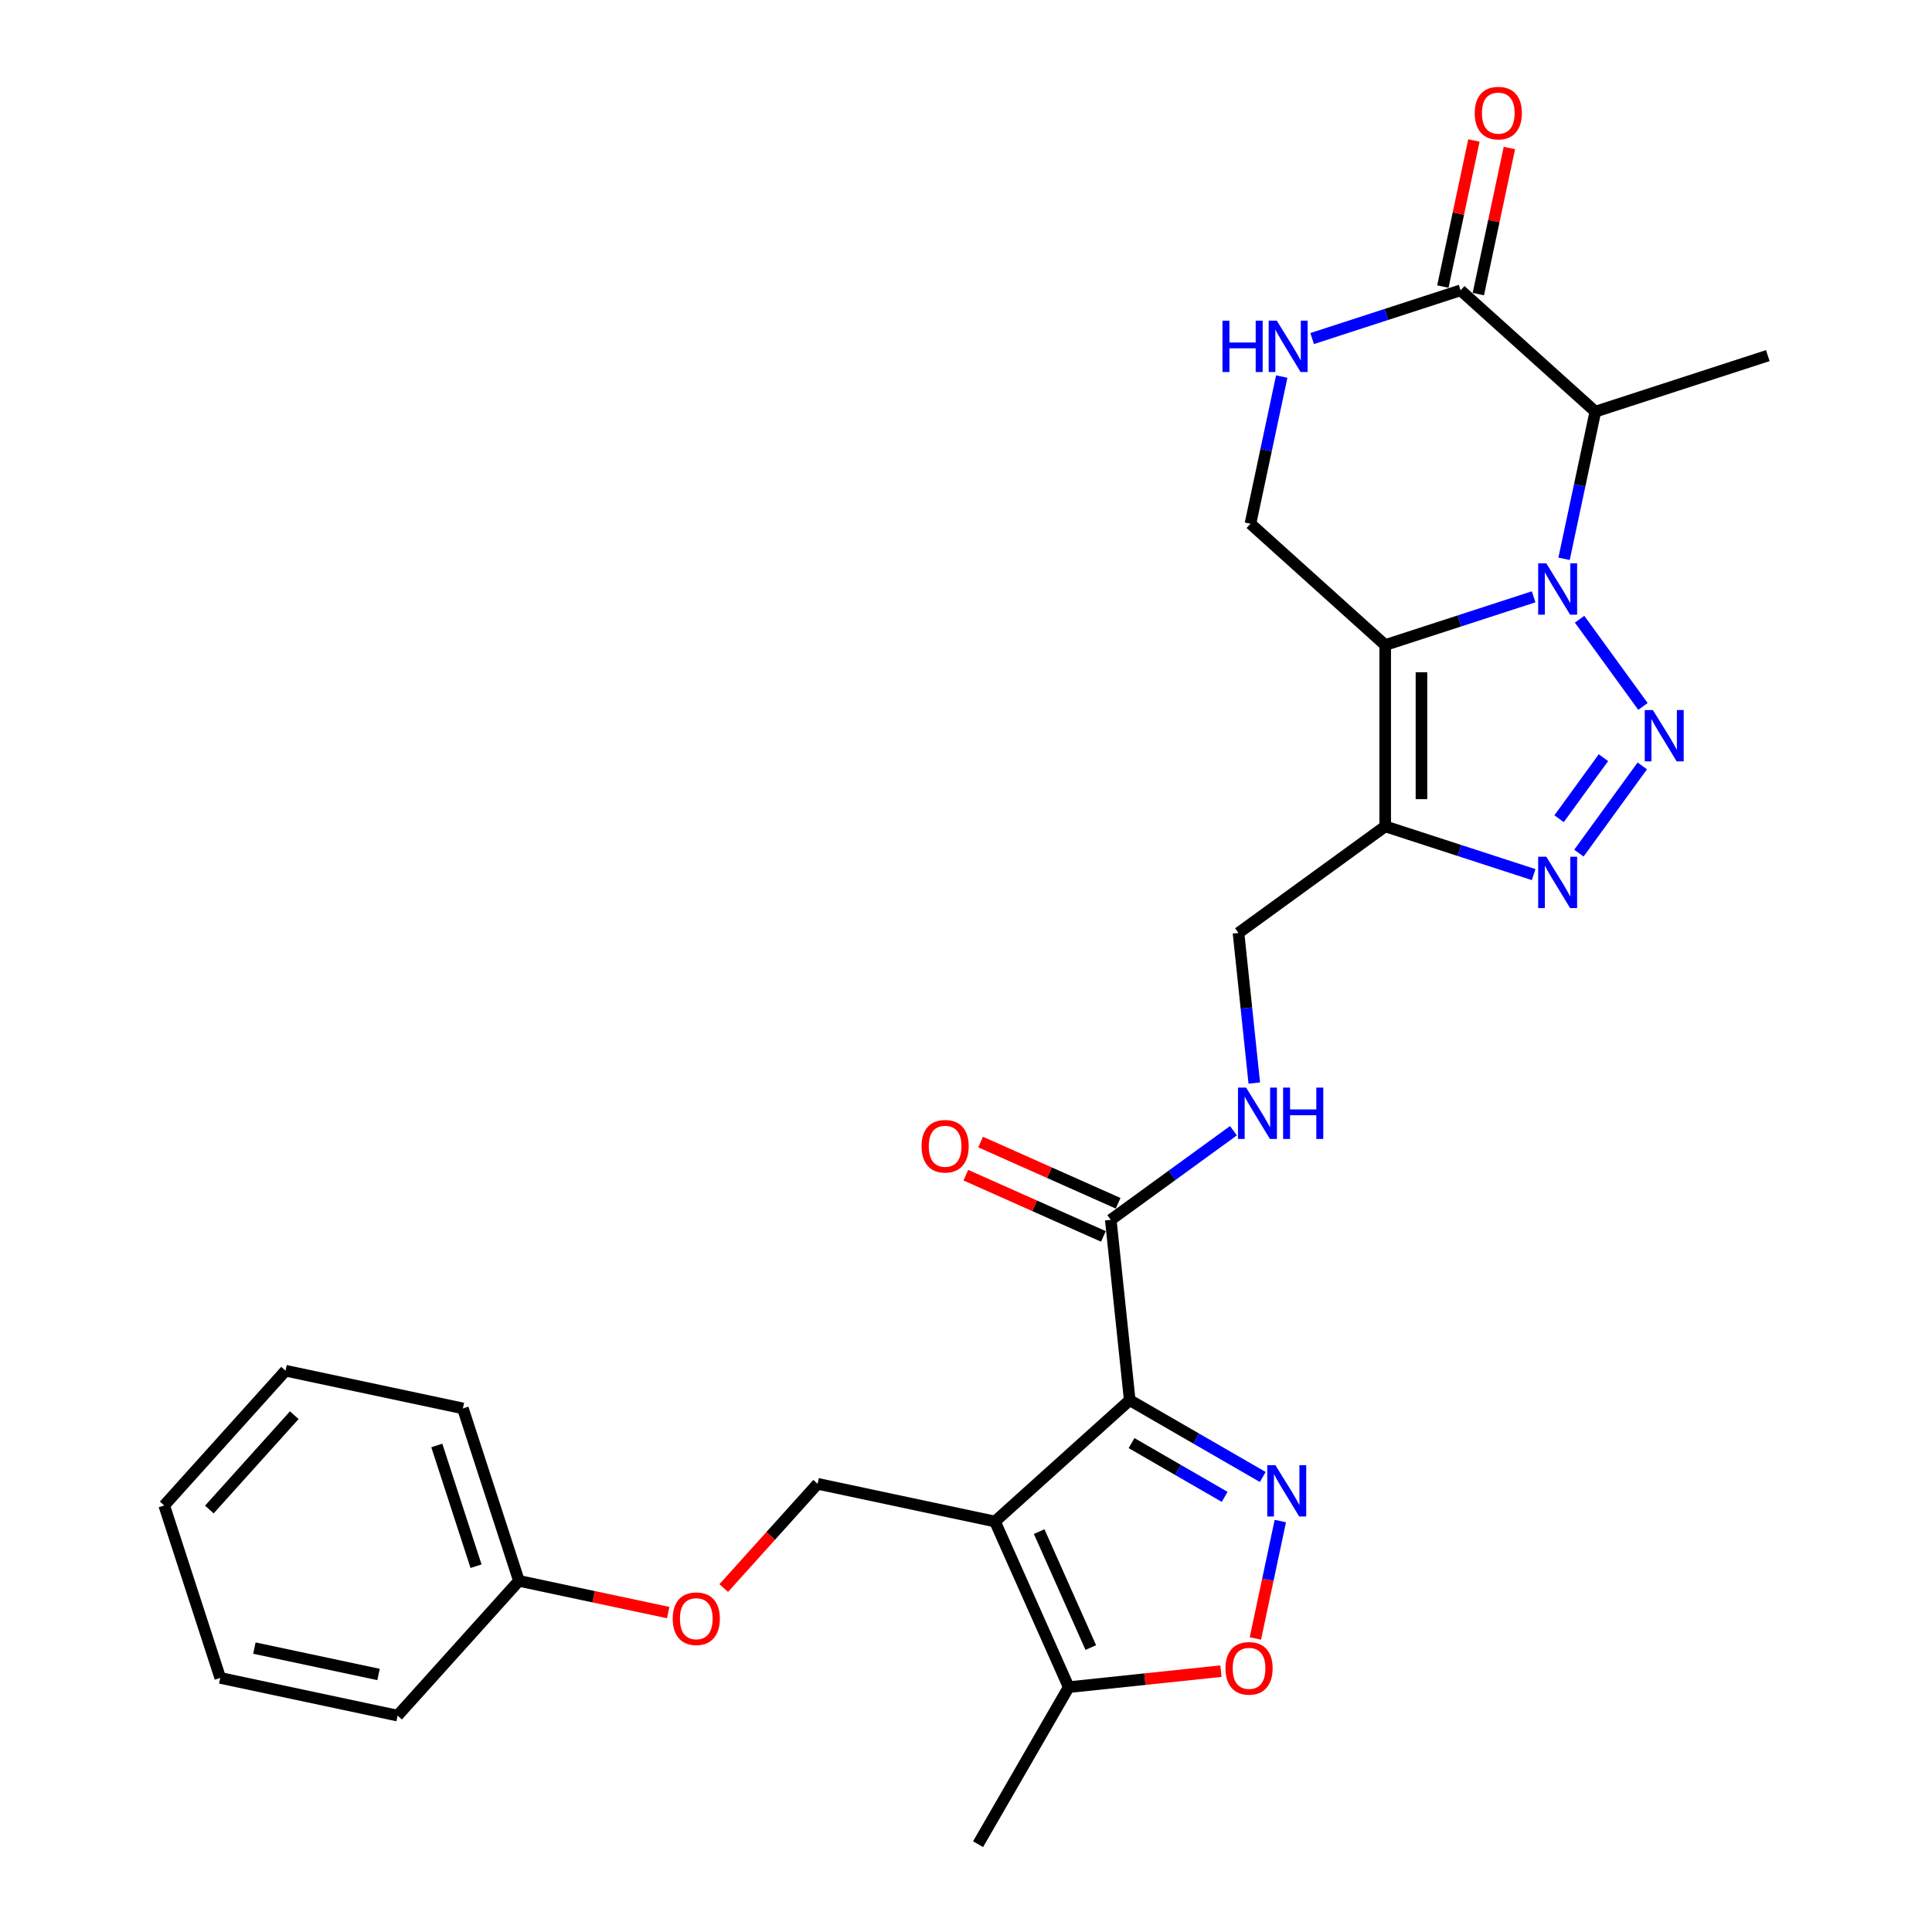 <?xml version='1.0' encoding='iso-8859-1'?>
<svg version='1.1' baseProfile='full'
              xmlns='http://www.w3.org/2000/svg'
                      xmlns:rdkit='http://www.rdkit.org/xml'
                      xmlns:xlink='http://www.w3.org/1999/xlink'
                  xml:space='preserve'
width='1000px' height='1000px' viewBox='0 0 1000 1000'>
<!-- END OF HEADER -->
<rect style='opacity:1.0;fill:#FFFFFF;stroke:none' width='1000' height='1000' x='0' y='0'> </rect>
<path class='bond-0' d='M 793.81,308.909 L 755.393,321.391' style='fill:none;fill-rule:evenodd;stroke:#0000FF;stroke-width:6px;stroke-linecap:butt;stroke-linejoin:miter;stroke-opacity:1' />
<path class='bond-0' d='M 755.393,321.391 L 716.977,333.873' style='fill:none;fill-rule:evenodd;stroke:#000000;stroke-width:6px;stroke-linecap:butt;stroke-linejoin:miter;stroke-opacity:1' />
<path class='bond-1' d='M 817.596,320.507 L 850.391,365.647' style='fill:none;fill-rule:evenodd;stroke:#0000FF;stroke-width:6px;stroke-linecap:butt;stroke-linejoin:miter;stroke-opacity:1' />
<path class='bond-7' d='M 809.559,289.236 L 817.654,251.153' style='fill:none;fill-rule:evenodd;stroke:#0000FF;stroke-width:6px;stroke-linecap:butt;stroke-linejoin:miter;stroke-opacity:1' />
<path class='bond-7' d='M 817.654,251.153 L 825.748,213.07' style='fill:none;fill-rule:evenodd;stroke:#000000;stroke-width:6px;stroke-linecap:butt;stroke-linejoin:miter;stroke-opacity:1' />
<path class='bond-5' d='M 716.977,333.873 L 716.977,427.725' style='fill:none;fill-rule:evenodd;stroke:#000000;stroke-width:6px;stroke-linecap:butt;stroke-linejoin:miter;stroke-opacity:1' />
<path class='bond-5' d='M 735.747,347.951 L 735.747,413.647' style='fill:none;fill-rule:evenodd;stroke:#000000;stroke-width:6px;stroke-linecap:butt;stroke-linejoin:miter;stroke-opacity:1' />
<path class='bond-13' d='M 716.977,333.873 L 647.232,271.074' style='fill:none;fill-rule:evenodd;stroke:#000000;stroke-width:6px;stroke-linecap:butt;stroke-linejoin:miter;stroke-opacity:1' />
<path class='bond-6' d='M 850.04,396.435 L 817.245,441.574' style='fill:none;fill-rule:evenodd;stroke:#0000FF;stroke-width:6px;stroke-linecap:butt;stroke-linejoin:miter;stroke-opacity:1' />
<path class='bond-6' d='M 829.935,392.173 L 806.978,423.77' style='fill:none;fill-rule:evenodd;stroke:#0000FF;stroke-width:6px;stroke-linecap:butt;stroke-linejoin:miter;stroke-opacity:1' />
<path class='bond-2' d='M 584.742,724.73 L 574.932,631.392' style='fill:none;fill-rule:evenodd;stroke:#000000;stroke-width:6px;stroke-linecap:butt;stroke-linejoin:miter;stroke-opacity:1' />
<path class='bond-3' d='M 584.742,724.73 L 514.996,787.529' style='fill:none;fill-rule:evenodd;stroke:#000000;stroke-width:6px;stroke-linecap:butt;stroke-linejoin:miter;stroke-opacity:1' />
<path class='bond-4' d='M 584.742,724.73 L 619.168,744.606' style='fill:none;fill-rule:evenodd;stroke:#000000;stroke-width:6px;stroke-linecap:butt;stroke-linejoin:miter;stroke-opacity:1' />
<path class='bond-4' d='M 619.168,744.606 L 653.594,764.482' style='fill:none;fill-rule:evenodd;stroke:#0000FF;stroke-width:6px;stroke-linecap:butt;stroke-linejoin:miter;stroke-opacity:1' />
<path class='bond-4' d='M 585.685,746.949 L 609.783,760.862' style='fill:none;fill-rule:evenodd;stroke:#000000;stroke-width:6px;stroke-linecap:butt;stroke-linejoin:miter;stroke-opacity:1' />
<path class='bond-4' d='M 609.783,760.862 L 633.881,774.775' style='fill:none;fill-rule:evenodd;stroke:#0000FF;stroke-width:6px;stroke-linecap:butt;stroke-linejoin:miter;stroke-opacity:1' />
<path class='bond-12' d='M 514.996,787.529 L 553.169,873.267' style='fill:none;fill-rule:evenodd;stroke:#000000;stroke-width:6px;stroke-linecap:butt;stroke-linejoin:miter;stroke-opacity:1' />
<path class='bond-12' d='M 537.87,792.755 L 564.591,852.772' style='fill:none;fill-rule:evenodd;stroke:#000000;stroke-width:6px;stroke-linecap:butt;stroke-linejoin:miter;stroke-opacity:1' />
<path class='bond-14' d='M 514.996,787.529 L 423.195,768.016' style='fill:none;fill-rule:evenodd;stroke:#000000;stroke-width:6px;stroke-linecap:butt;stroke-linejoin:miter;stroke-opacity:1' />
<path class='bond-9' d='M 662.697,787.292 L 656.237,817.681' style='fill:none;fill-rule:evenodd;stroke:#0000FF;stroke-width:6px;stroke-linecap:butt;stroke-linejoin:miter;stroke-opacity:1' />
<path class='bond-9' d='M 656.237,817.681 L 649.778,848.071' style='fill:none;fill-rule:evenodd;stroke:#FF0000;stroke-width:6px;stroke-linecap:butt;stroke-linejoin:miter;stroke-opacity:1' />
<path class='bond-16' d='M 716.977,427.725 L 641.049,482.89' style='fill:none;fill-rule:evenodd;stroke:#000000;stroke-width:6px;stroke-linecap:butt;stroke-linejoin:miter;stroke-opacity:1' />
<path class='bond-28' d='M 716.977,427.725 L 755.393,440.207' style='fill:none;fill-rule:evenodd;stroke:#000000;stroke-width:6px;stroke-linecap:butt;stroke-linejoin:miter;stroke-opacity:1' />
<path class='bond-28' d='M 755.393,440.207 L 793.81,452.689' style='fill:none;fill-rule:evenodd;stroke:#0000FF;stroke-width:6px;stroke-linecap:butt;stroke-linejoin:miter;stroke-opacity:1' />
<path class='bond-8' d='M 825.748,213.07 L 756.003,150.271' style='fill:none;fill-rule:evenodd;stroke:#000000;stroke-width:6px;stroke-linecap:butt;stroke-linejoin:miter;stroke-opacity:1' />
<path class='bond-20' d='M 825.748,213.07 L 915.007,184.068' style='fill:none;fill-rule:evenodd;stroke:#000000;stroke-width:6px;stroke-linecap:butt;stroke-linejoin:miter;stroke-opacity:1' />
<path class='bond-11' d='M 756.003,150.271 L 717.587,162.753' style='fill:none;fill-rule:evenodd;stroke:#000000;stroke-width:6px;stroke-linecap:butt;stroke-linejoin:miter;stroke-opacity:1' />
<path class='bond-11' d='M 717.587,162.753 L 679.17,175.235' style='fill:none;fill-rule:evenodd;stroke:#0000FF;stroke-width:6px;stroke-linecap:butt;stroke-linejoin:miter;stroke-opacity:1' />
<path class='bond-17' d='M 765.183,152.222 L 773.218,114.421' style='fill:none;fill-rule:evenodd;stroke:#000000;stroke-width:6px;stroke-linecap:butt;stroke-linejoin:miter;stroke-opacity:1' />
<path class='bond-17' d='M 773.218,114.421 L 781.253,76.62' style='fill:none;fill-rule:evenodd;stroke:#FF0000;stroke-width:6px;stroke-linecap:butt;stroke-linejoin:miter;stroke-opacity:1' />
<path class='bond-17' d='M 746.823,148.32 L 754.858,110.519' style='fill:none;fill-rule:evenodd;stroke:#000000;stroke-width:6px;stroke-linecap:butt;stroke-linejoin:miter;stroke-opacity:1' />
<path class='bond-17' d='M 754.858,110.519 L 762.893,72.718' style='fill:none;fill-rule:evenodd;stroke:#FF0000;stroke-width:6px;stroke-linecap:butt;stroke-linejoin:miter;stroke-opacity:1' />
<path class='bond-30' d='M 631.96,864.986 L 592.565,869.127' style='fill:none;fill-rule:evenodd;stroke:#FF0000;stroke-width:6px;stroke-linecap:butt;stroke-linejoin:miter;stroke-opacity:1' />
<path class='bond-30' d='M 592.565,869.127 L 553.169,873.267' style='fill:none;fill-rule:evenodd;stroke:#000000;stroke-width:6px;stroke-linecap:butt;stroke-linejoin:miter;stroke-opacity:1' />
<path class='bond-10' d='M 574.932,631.392 L 606.683,608.324' style='fill:none;fill-rule:evenodd;stroke:#000000;stroke-width:6px;stroke-linecap:butt;stroke-linejoin:miter;stroke-opacity:1' />
<path class='bond-10' d='M 606.683,608.324 L 638.433,585.256' style='fill:none;fill-rule:evenodd;stroke:#0000FF;stroke-width:6px;stroke-linecap:butt;stroke-linejoin:miter;stroke-opacity:1' />
<path class='bond-18' d='M 578.749,622.819 L 543.154,606.97' style='fill:none;fill-rule:evenodd;stroke:#000000;stroke-width:6px;stroke-linecap:butt;stroke-linejoin:miter;stroke-opacity:1' />
<path class='bond-18' d='M 543.154,606.97 L 507.558,591.122' style='fill:none;fill-rule:evenodd;stroke:#FF0000;stroke-width:6px;stroke-linecap:butt;stroke-linejoin:miter;stroke-opacity:1' />
<path class='bond-18' d='M 571.114,639.966 L 535.519,624.118' style='fill:none;fill-rule:evenodd;stroke:#000000;stroke-width:6px;stroke-linecap:butt;stroke-linejoin:miter;stroke-opacity:1' />
<path class='bond-18' d='M 535.519,624.118 L 499.923,608.27' style='fill:none;fill-rule:evenodd;stroke:#FF0000;stroke-width:6px;stroke-linecap:butt;stroke-linejoin:miter;stroke-opacity:1' />
<path class='bond-29' d='M 663.421,194.909 L 655.326,232.991' style='fill:none;fill-rule:evenodd;stroke:#0000FF;stroke-width:6px;stroke-linecap:butt;stroke-linejoin:miter;stroke-opacity:1' />
<path class='bond-29' d='M 655.326,232.991 L 647.232,271.074' style='fill:none;fill-rule:evenodd;stroke:#000000;stroke-width:6px;stroke-linecap:butt;stroke-linejoin:miter;stroke-opacity:1' />
<path class='bond-22' d='M 553.169,873.267 L 506.243,954.545' style='fill:none;fill-rule:evenodd;stroke:#000000;stroke-width:6px;stroke-linecap:butt;stroke-linejoin:miter;stroke-opacity:1' />
<path class='bond-19' d='M 423.195,768.016 L 398.903,794.996' style='fill:none;fill-rule:evenodd;stroke:#000000;stroke-width:6px;stroke-linecap:butt;stroke-linejoin:miter;stroke-opacity:1' />
<path class='bond-19' d='M 398.903,794.996 L 374.61,821.976' style='fill:none;fill-rule:evenodd;stroke:#FF0000;stroke-width:6px;stroke-linecap:butt;stroke-linejoin:miter;stroke-opacity:1' />
<path class='bond-15' d='M 649.216,560.592 L 645.133,521.741' style='fill:none;fill-rule:evenodd;stroke:#0000FF;stroke-width:6px;stroke-linecap:butt;stroke-linejoin:miter;stroke-opacity:1' />
<path class='bond-15' d='M 645.133,521.741 L 641.049,482.89' style='fill:none;fill-rule:evenodd;stroke:#000000;stroke-width:6px;stroke-linecap:butt;stroke-linejoin:miter;stroke-opacity:1' />
<path class='bond-21' d='M 345.849,834.67 L 307.222,826.459' style='fill:none;fill-rule:evenodd;stroke:#FF0000;stroke-width:6px;stroke-linecap:butt;stroke-linejoin:miter;stroke-opacity:1' />
<path class='bond-21' d='M 307.222,826.459 L 268.595,818.249' style='fill:none;fill-rule:evenodd;stroke:#000000;stroke-width:6px;stroke-linecap:butt;stroke-linejoin:miter;stroke-opacity:1' />
<path class='bond-23' d='M 268.595,818.249 L 239.593,728.991' style='fill:none;fill-rule:evenodd;stroke:#000000;stroke-width:6px;stroke-linecap:butt;stroke-linejoin:miter;stroke-opacity:1' />
<path class='bond-23' d='M 246.393,810.661 L 226.092,748.18' style='fill:none;fill-rule:evenodd;stroke:#000000;stroke-width:6px;stroke-linecap:butt;stroke-linejoin:miter;stroke-opacity:1' />
<path class='bond-24' d='M 268.595,818.249 L 205.796,887.995' style='fill:none;fill-rule:evenodd;stroke:#000000;stroke-width:6px;stroke-linecap:butt;stroke-linejoin:miter;stroke-opacity:1' />
<path class='bond-26' d='M 239.593,728.991 L 147.792,709.478' style='fill:none;fill-rule:evenodd;stroke:#000000;stroke-width:6px;stroke-linecap:butt;stroke-linejoin:miter;stroke-opacity:1' />
<path class='bond-25' d='M 205.796,887.995 L 113.995,868.482' style='fill:none;fill-rule:evenodd;stroke:#000000;stroke-width:6px;stroke-linecap:butt;stroke-linejoin:miter;stroke-opacity:1' />
<path class='bond-25' d='M 195.928,866.707 L 131.668,853.048' style='fill:none;fill-rule:evenodd;stroke:#000000;stroke-width:6px;stroke-linecap:butt;stroke-linejoin:miter;stroke-opacity:1' />
<path class='bond-27' d='M 113.995,868.482 L 84.993,779.223' style='fill:none;fill-rule:evenodd;stroke:#000000;stroke-width:6px;stroke-linecap:butt;stroke-linejoin:miter;stroke-opacity:1' />
<path class='bond-31' d='M 147.792,709.478 L 84.993,779.223' style='fill:none;fill-rule:evenodd;stroke:#000000;stroke-width:6px;stroke-linecap:butt;stroke-linejoin:miter;stroke-opacity:1' />
<path class='bond-31' d='M 152.321,732.499 L 108.362,781.321' style='fill:none;fill-rule:evenodd;stroke:#000000;stroke-width:6px;stroke-linecap:butt;stroke-linejoin:miter;stroke-opacity:1' />
<path  class='atom-0' d='M 800.36 291.582
L 809.07 305.66
Q 809.933 307.049, 811.322 309.564
Q 812.711 312.079, 812.786 312.229
L 812.786 291.582
L 816.315 291.582
L 816.315 318.161
L 812.674 318.161
L 803.326 302.769
Q 802.237 300.967, 801.074 298.902
Q 799.947 296.838, 799.61 296.199
L 799.61 318.161
L 796.156 318.161
L 796.156 291.582
L 800.36 291.582
' fill='#0000FF'/>
<path  class='atom-2' d='M 855.525 367.51
L 864.235 381.587
Q 865.098 382.976, 866.487 385.492
Q 867.876 388.007, 867.951 388.157
L 867.951 367.51
L 871.48 367.51
L 871.48 394.089
L 867.839 394.089
L 858.491 378.697
Q 857.402 376.895, 856.238 374.83
Q 855.112 372.765, 854.774 372.127
L 854.774 394.089
L 851.321 394.089
L 851.321 367.51
L 855.525 367.51
' fill='#0000FF'/>
<path  class='atom-5' d='M 660.145 758.367
L 668.854 772.444
Q 669.718 773.833, 671.107 776.349
Q 672.496 778.864, 672.571 779.014
L 672.571 758.367
L 676.1 758.367
L 676.1 784.946
L 672.458 784.946
L 663.111 769.554
Q 662.022 767.752, 660.858 765.687
Q 659.732 763.622, 659.394 762.984
L 659.394 784.946
L 655.94 784.946
L 655.94 758.367
L 660.145 758.367
' fill='#0000FF'/>
<path  class='atom-7' d='M 800.36 443.437
L 809.07 457.515
Q 809.933 458.904, 811.322 461.419
Q 812.711 463.935, 812.786 464.085
L 812.786 443.437
L 816.315 443.437
L 816.315 470.016
L 812.674 470.016
L 803.326 454.625
Q 802.237 452.823, 801.074 450.758
Q 799.947 448.693, 799.61 448.055
L 799.61 470.016
L 796.156 470.016
L 796.156 443.437
L 800.36 443.437
' fill='#0000FF'/>
<path  class='atom-10' d='M 634.306 863.532
Q 634.306 857.15, 637.46 853.584
Q 640.613 850.018, 646.507 850.018
Q 652.401 850.018, 655.554 853.584
Q 658.708 857.15, 658.708 863.532
Q 658.708 869.989, 655.517 873.668
Q 652.326 877.31, 646.507 877.31
Q 640.651 877.31, 637.46 873.668
Q 634.306 870.027, 634.306 863.532
M 646.507 874.306
Q 650.562 874.306, 652.739 871.603
Q 654.954 868.863, 654.954 863.532
Q 654.954 858.314, 652.739 855.686
Q 650.562 853.021, 646.507 853.021
Q 642.453 853.021, 640.238 855.649
Q 638.06 858.276, 638.06 863.532
Q 638.06 868.901, 640.238 871.603
Q 642.453 874.306, 646.507 874.306
' fill='#FF0000'/>
<path  class='atom-12' d='M 632.751 165.984
L 636.355 165.984
L 636.355 177.283
L 649.945 177.283
L 649.945 165.984
L 653.549 165.984
L 653.549 192.562
L 649.945 192.562
L 649.945 180.287
L 636.355 180.287
L 636.355 192.562
L 632.751 192.562
L 632.751 165.984
' fill='#0000FF'/>
<path  class='atom-12' d='M 660.869 165.984
L 669.579 180.061
Q 670.442 181.45, 671.831 183.966
Q 673.22 186.481, 673.295 186.631
L 673.295 165.984
L 676.824 165.984
L 676.824 192.562
L 673.183 192.562
L 663.835 177.171
Q 662.746 175.369, 661.583 173.304
Q 660.456 171.239, 660.118 170.601
L 660.118 192.562
L 656.665 192.562
L 656.665 165.984
L 660.869 165.984
' fill='#0000FF'/>
<path  class='atom-16' d='M 644.984 562.938
L 653.694 577.016
Q 654.557 578.405, 655.946 580.92
Q 657.335 583.435, 657.41 583.586
L 657.41 562.938
L 660.939 562.938
L 660.939 589.517
L 657.298 589.517
L 647.95 574.125
Q 646.861 572.323, 645.698 570.259
Q 644.571 568.194, 644.234 567.556
L 644.234 589.517
L 640.78 589.517
L 640.78 562.938
L 644.984 562.938
' fill='#0000FF'/>
<path  class='atom-16' d='M 664.13 562.938
L 667.734 562.938
L 667.734 574.238
L 681.324 574.238
L 681.324 562.938
L 684.928 562.938
L 684.928 589.517
L 681.324 589.517
L 681.324 577.241
L 667.734 577.241
L 667.734 589.517
L 664.13 589.517
L 664.13 562.938
' fill='#0000FF'/>
<path  class='atom-18' d='M 763.315 58.545
Q 763.315 52.163, 766.468 48.597
Q 769.622 45.031, 775.516 45.031
Q 781.41 45.031, 784.563 48.597
Q 787.717 52.163, 787.717 58.545
Q 787.717 65.002, 784.526 68.681
Q 781.335 72.323, 775.516 72.323
Q 769.659 72.323, 766.468 68.681
Q 763.315 65.04, 763.315 58.545
M 775.516 69.319
Q 779.57 69.319, 781.748 66.616
Q 783.962 63.876, 783.962 58.545
Q 783.962 53.327, 781.748 50.699
Q 779.57 48.034, 775.516 48.034
Q 771.461 48.034, 769.246 50.662
Q 767.069 53.289, 767.069 58.545
Q 767.069 63.913, 769.246 66.616
Q 771.461 69.319, 775.516 69.319
' fill='#FF0000'/>
<path  class='atom-19' d='M 476.993 593.294
Q 476.993 586.913, 480.146 583.346
Q 483.3 579.78, 489.194 579.78
Q 495.088 579.78, 498.241 583.346
Q 501.394 586.913, 501.394 593.294
Q 501.394 599.751, 498.203 603.43
Q 495.013 607.072, 489.194 607.072
Q 483.337 607.072, 480.146 603.43
Q 476.993 599.789, 476.993 593.294
M 489.194 604.069
Q 493.248 604.069, 495.425 601.366
Q 497.64 598.625, 497.64 593.294
Q 497.64 588.076, 495.425 585.448
Q 493.248 582.783, 489.194 582.783
Q 485.139 582.783, 482.924 585.411
Q 480.747 588.039, 480.747 593.294
Q 480.747 598.663, 482.924 601.366
Q 485.139 604.069, 489.194 604.069
' fill='#FF0000'/>
<path  class='atom-20' d='M 348.195 837.837
Q 348.195 831.455, 351.349 827.889
Q 354.502 824.322, 360.396 824.322
Q 366.29 824.322, 369.443 827.889
Q 372.597 831.455, 372.597 837.837
Q 372.597 844.294, 369.406 847.973
Q 366.215 851.615, 360.396 851.615
Q 354.54 851.615, 351.349 847.973
Q 348.195 844.332, 348.195 837.837
M 360.396 848.611
Q 364.451 848.611, 366.628 845.908
Q 368.843 843.168, 368.843 837.837
Q 368.843 832.619, 366.628 829.991
Q 364.451 827.326, 360.396 827.326
Q 356.342 827.326, 354.127 829.954
Q 351.949 832.581, 351.949 837.837
Q 351.949 843.205, 354.127 845.908
Q 356.342 848.611, 360.396 848.611
' fill='#FF0000'/>
</svg>
